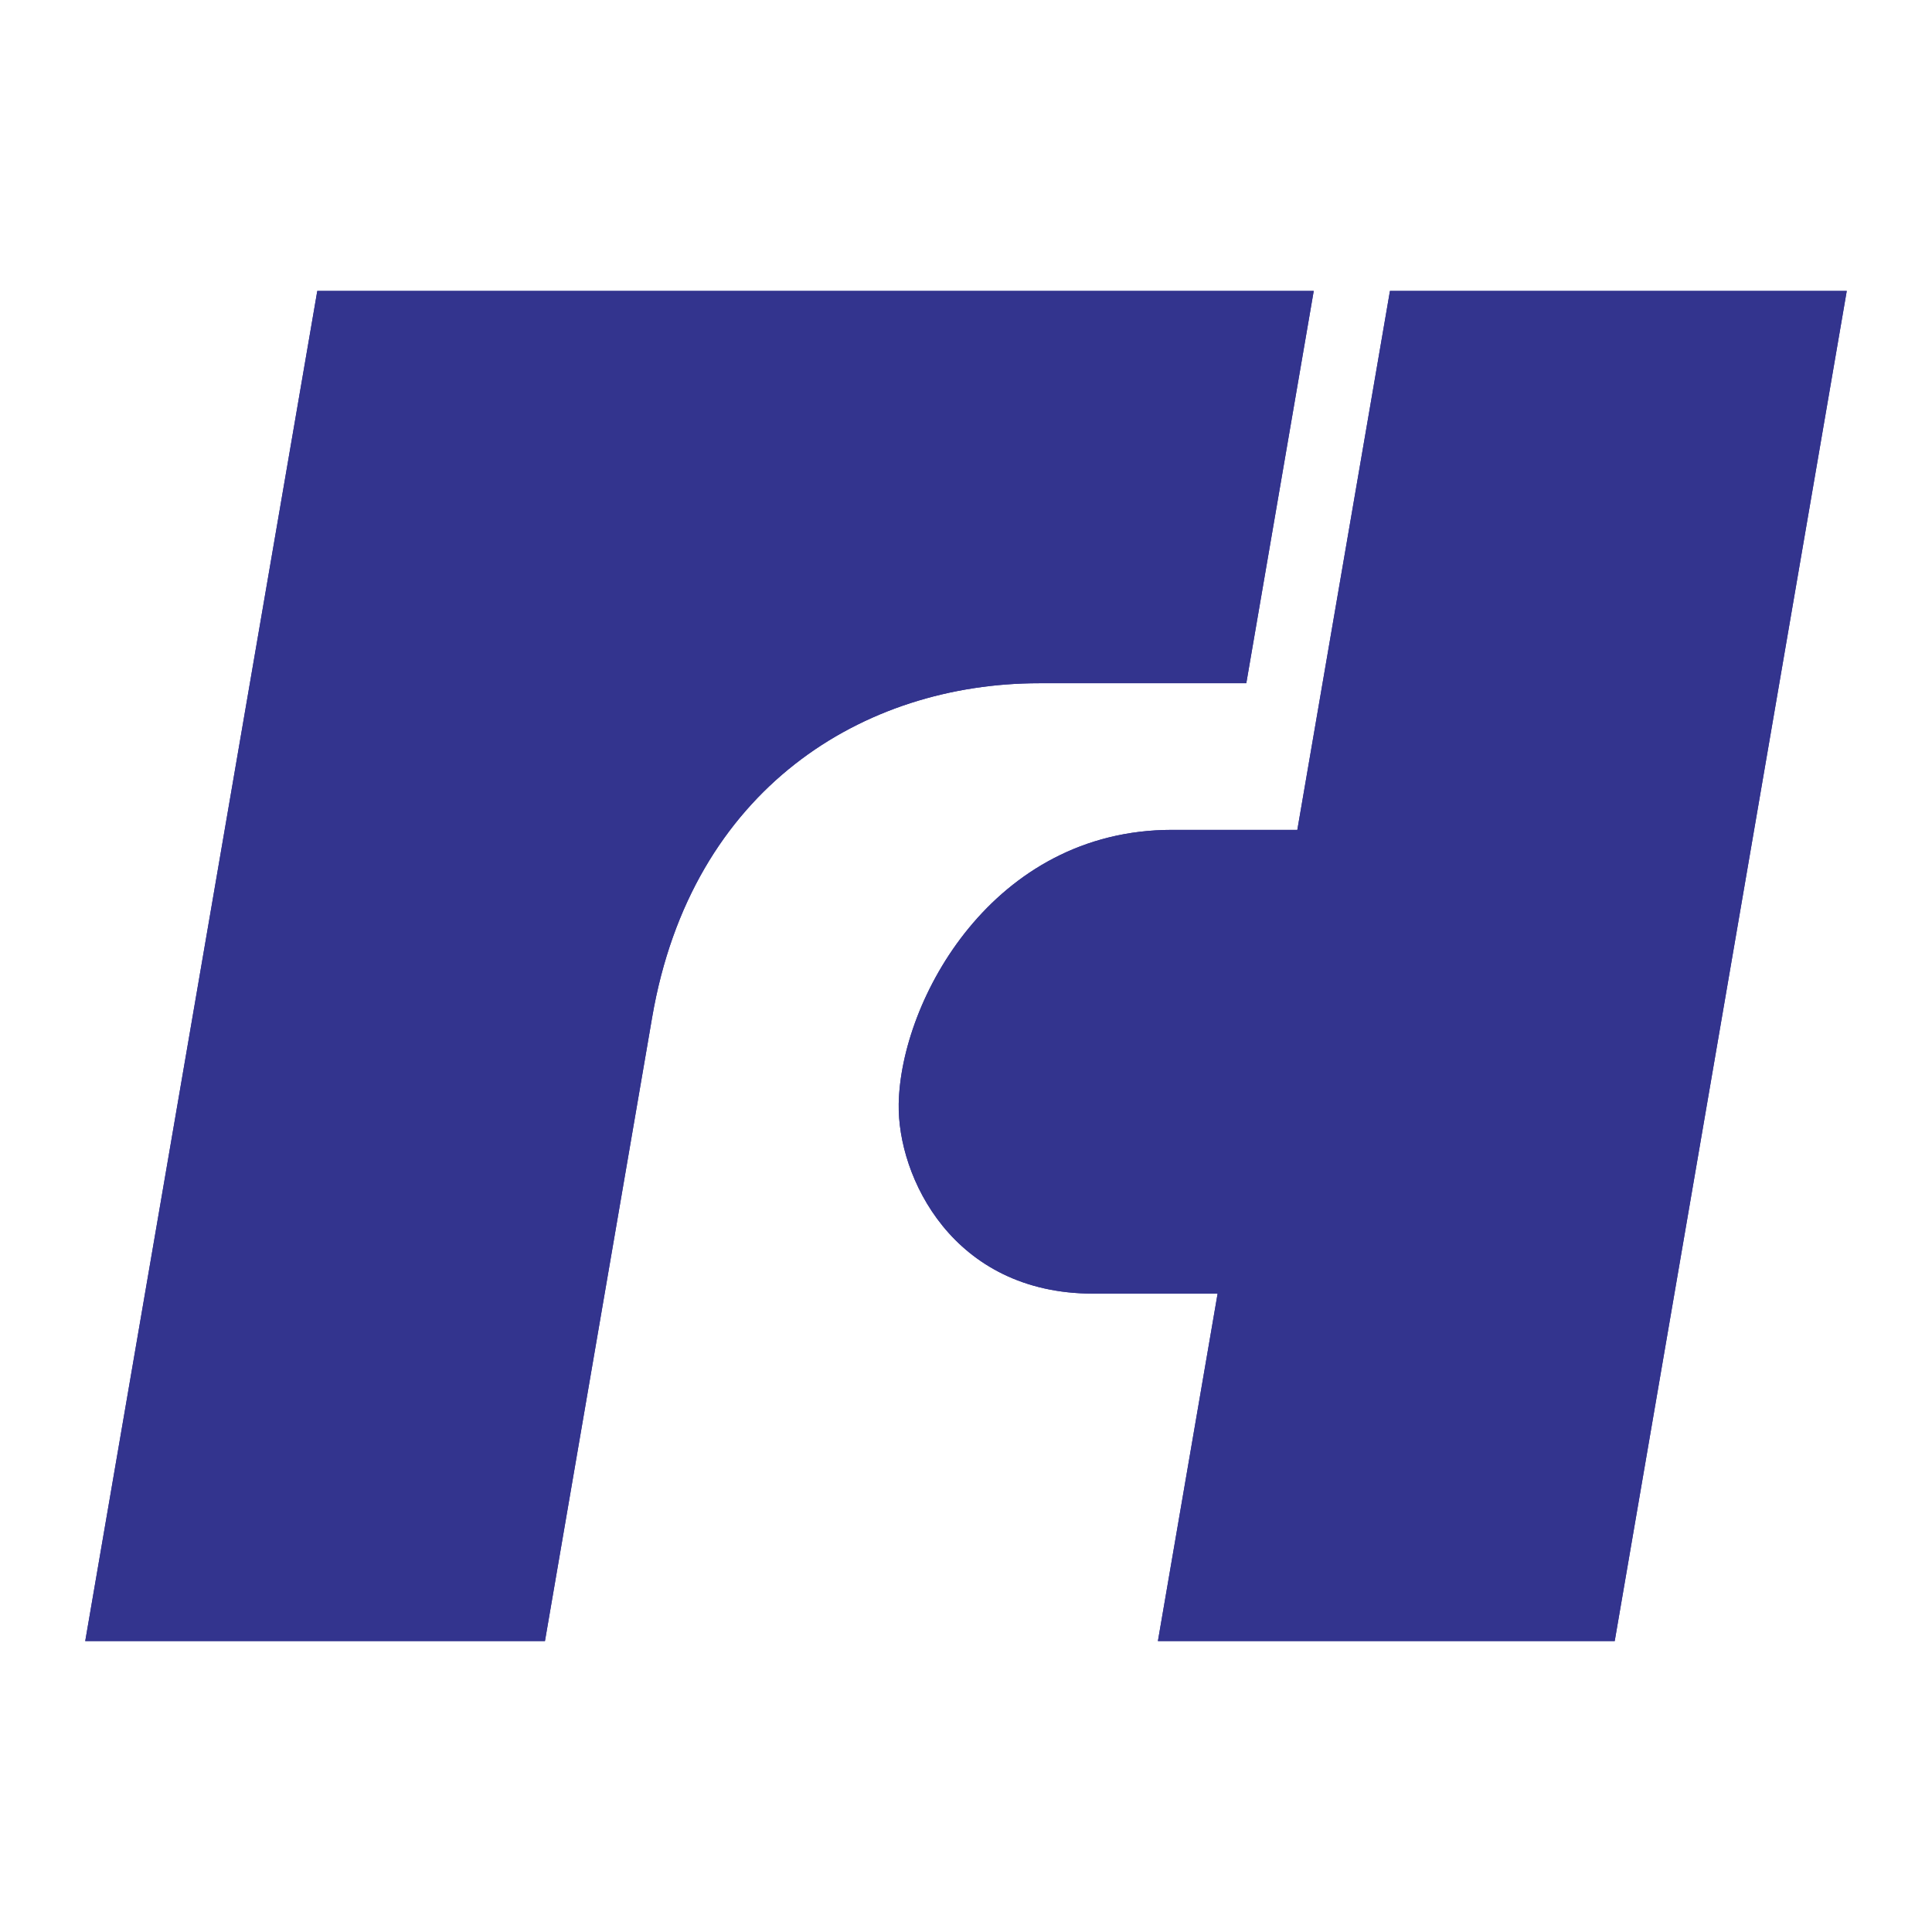 <svg xmlns="http://www.w3.org/2000/svg" width="2500" height="2500" viewBox="0 0 192.756 192.756"><g fill-rule="evenodd" clip-rule="evenodd"><path fill="#fff" d="M0 0h192.756v192.756H0V0z"/><path d="M31.657 29.025h99.415l-6.729 39.141h-20.668c-17.477 0-34.677 10.452-38.609 33.327L54.37 163.73H8.504L31.657 29.025zm107.019 0h45.576L161.1 163.73h-45.576l5.957-34.666h-12.422c-14.023 0-19.526-11.68-19.395-18.926.188-10.352 9.387-27.342 27.272-27.342h12.498l9.242-53.771z" fill="#33348e"/><path d="M31.657 29.025h99.415l-6.729 39.141h-20.668c-17.477 0-34.677 10.452-38.609 33.327L54.37 163.73H8.504L31.657 29.025zm107.019 0h45.576L161.1 163.73h-45.576l5.957-34.666h-12.422c-14.023 0-19.526-11.68-19.395-18.926.188-10.352 9.387-27.342 27.272-27.342h12.498l9.242-53.771z" fill="#33348e"/></g></svg>